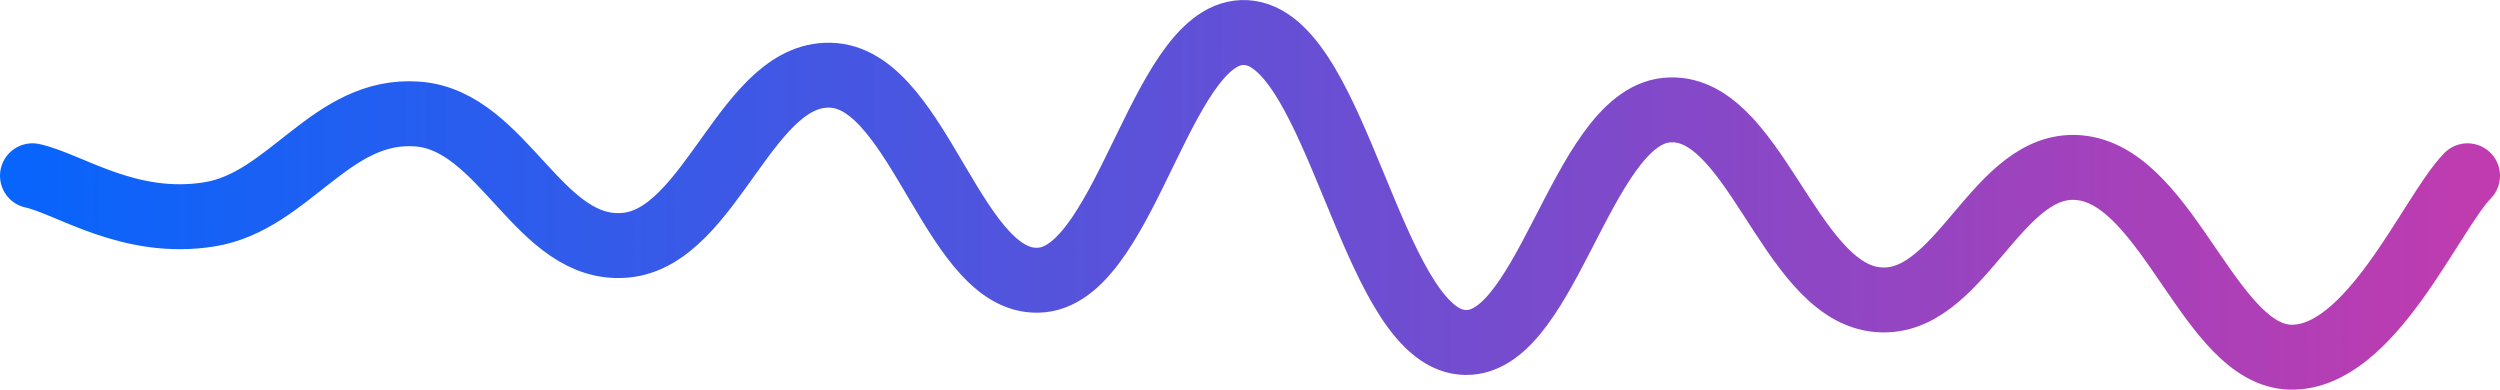 <?xml version="1.0" encoding="UTF-8"?> <svg xmlns="http://www.w3.org/2000/svg" width="77" height="12" viewBox="0 0 77 12" fill="none"><path d="M1 5.414C2.135 5.661 3.978 6.999 6.449 6.602C8.919 6.206 10.188 3.314 12.859 3.512C15.53 3.71 16.598 7.801 19.269 7.553C21.94 7.306 23.009 2.1 25.68 2.323C28.35 2.546 29.419 8.896 32.09 8.623C34.761 8.351 35.829 0.619 38.5 1.016C41.171 1.412 42.239 10.03 44.91 10.525C47.581 11.02 48.65 3.665 51.321 3.393C53.992 3.121 55.06 8.846 57.731 9.218C60.402 9.589 61.47 4.805 64.141 5.176C66.812 5.548 68.081 10.951 70.551 11.001C73.022 11.05 74.865 6.578 76 5.414" stroke="url(#paint0_linear_722_152)" stroke-width="2" stroke-linecap="round"></path><defs><linearGradient id="paint0_linear_722_152" x1="-2.57" y1="-4632.8" x2="806.347" y2="-4632.8" gradientUnits="userSpaceOnUse"><stop stop-color="#0066FF"></stop><stop offset="0.13" stop-color="#FF2D95"></stop></linearGradient></defs></svg> 